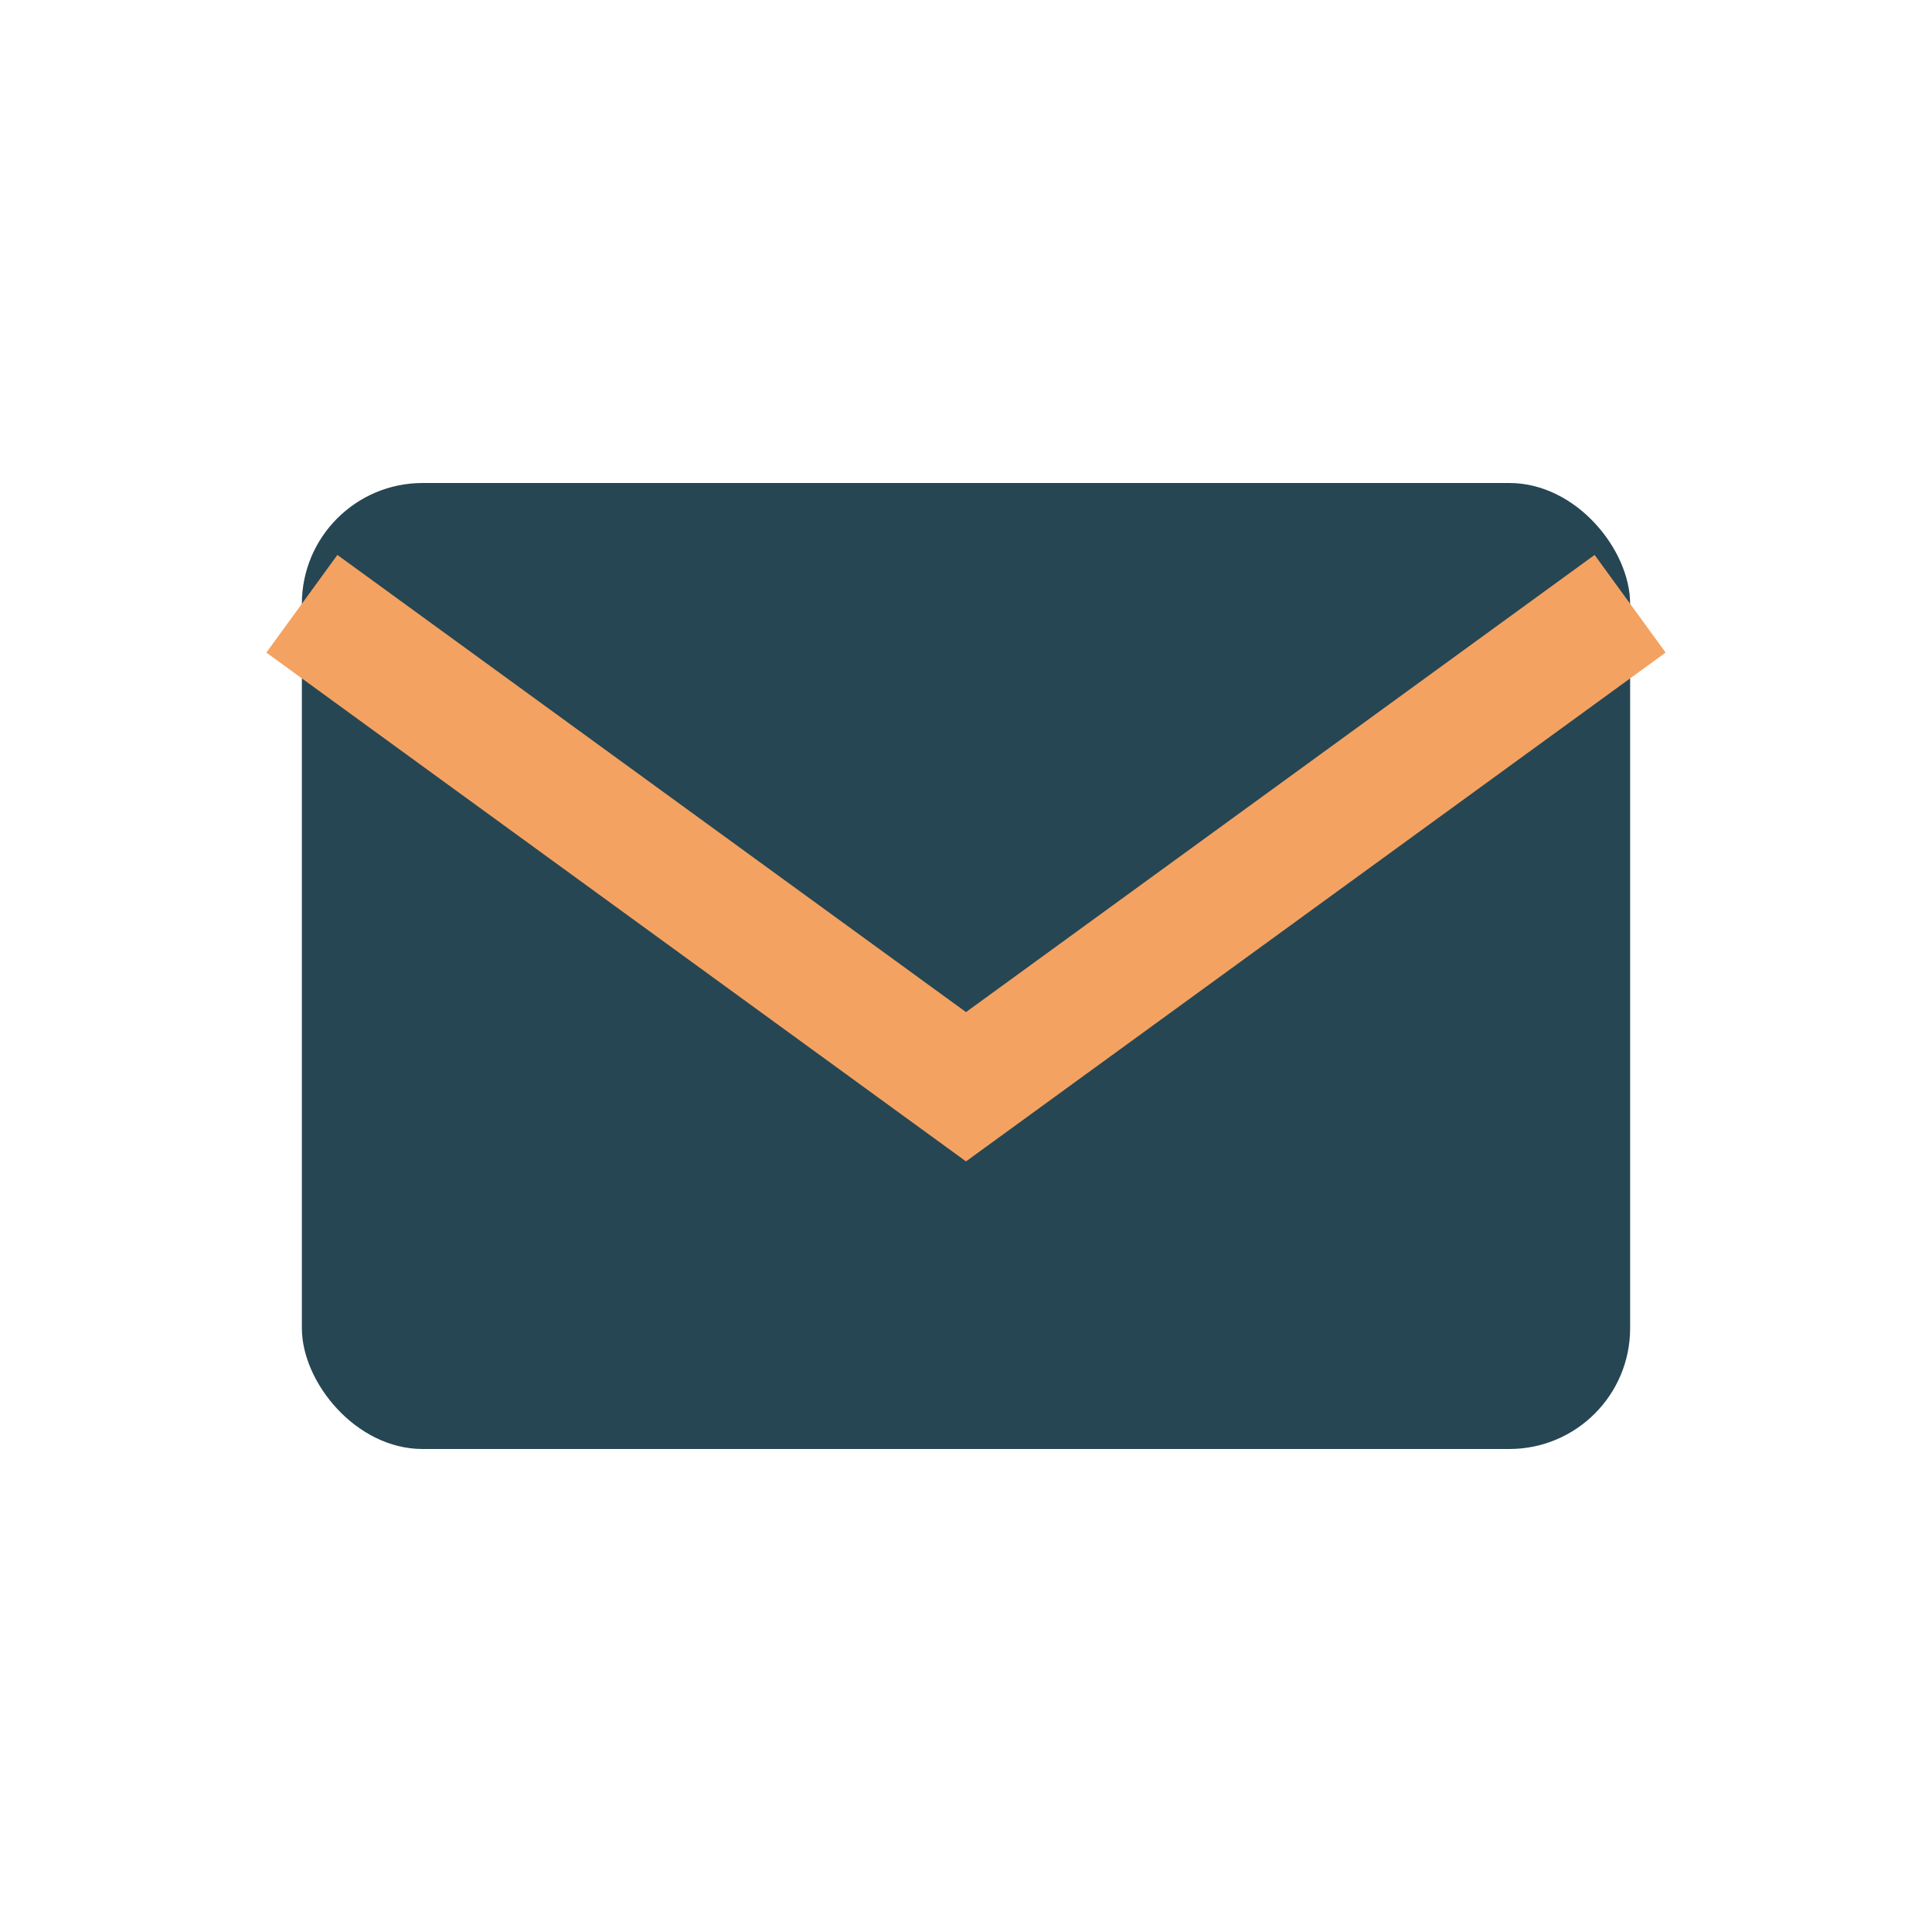 <?xml version="1.0" encoding="UTF-8"?>
<svg xmlns="http://www.w3.org/2000/svg" width="32" height="32" viewBox="0 0 32 32"><rect x="5" y="8" width="22" height="16" rx="2" fill="#264653"/><path d="M5 10l11 8 11-8" fill="none" stroke="#F4A261" stroke-width="2"/></svg>